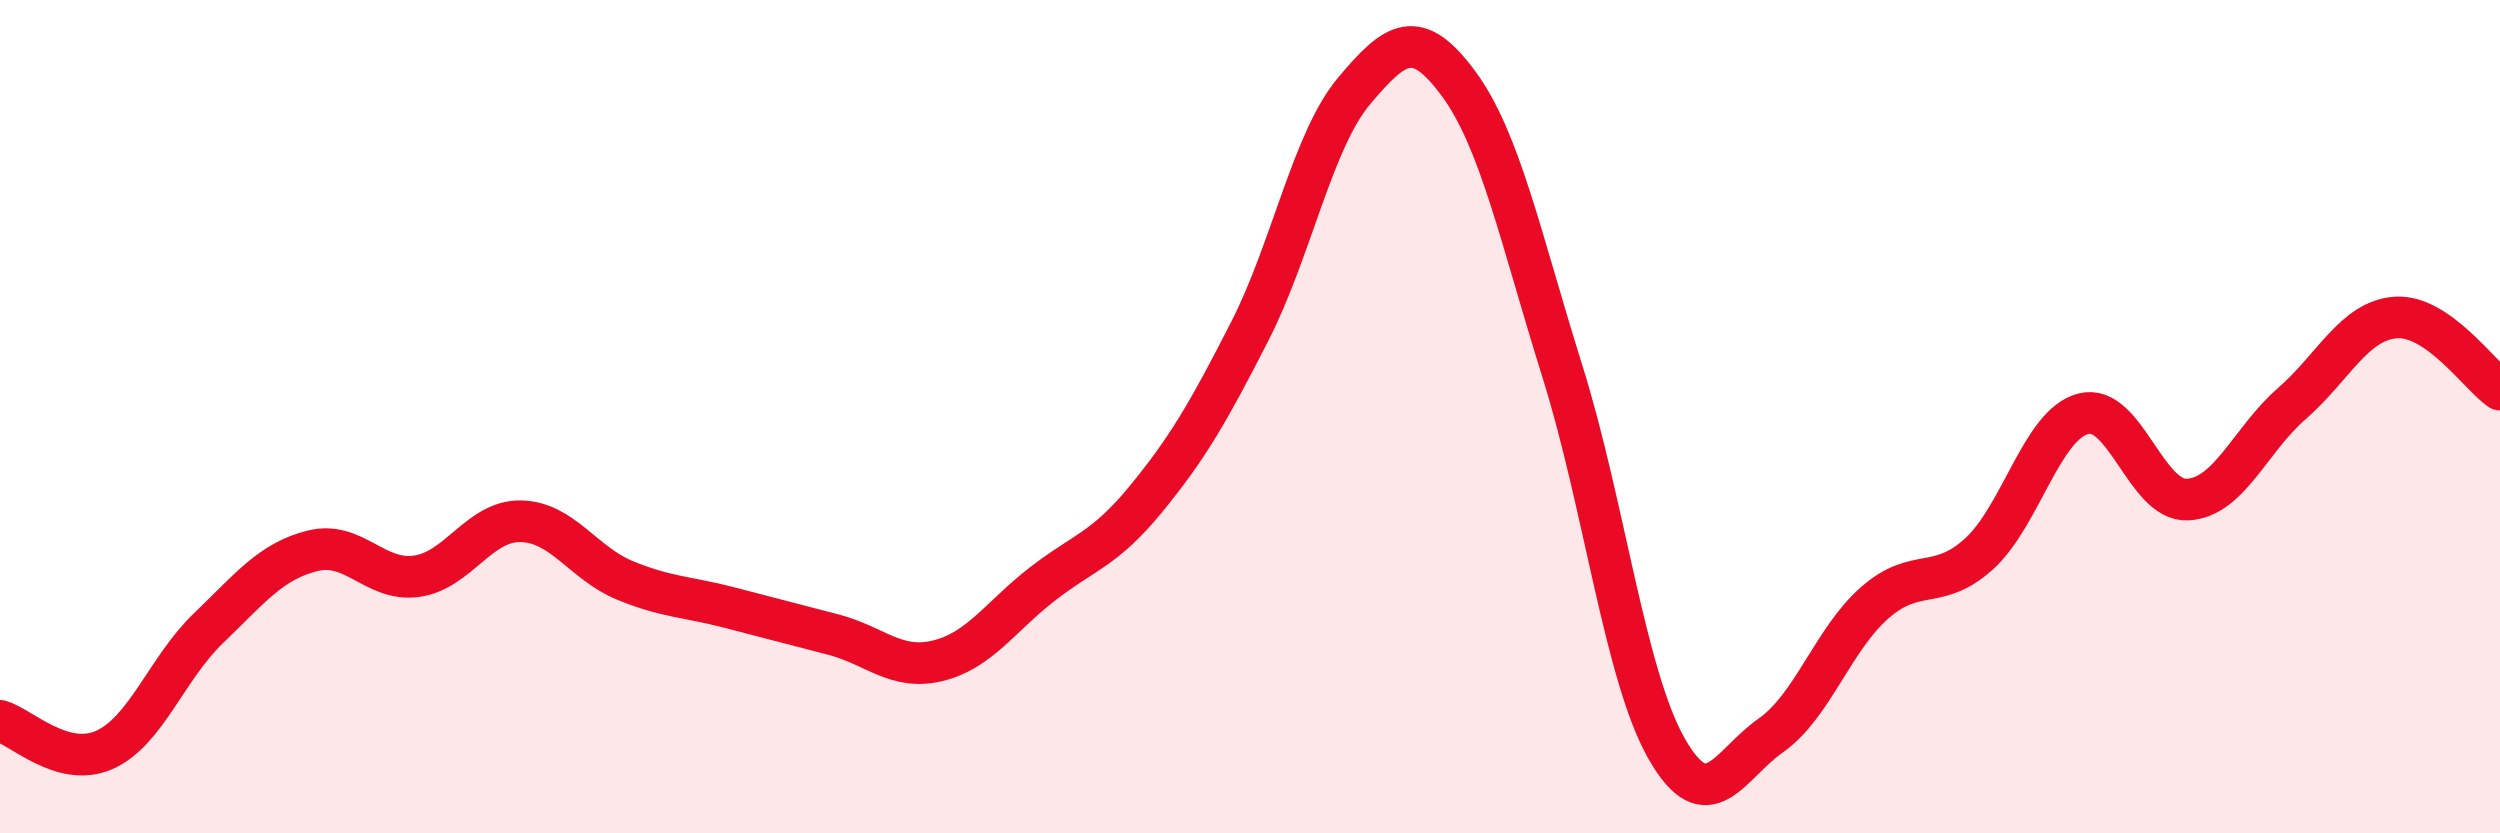 
    <svg width="60" height="20" viewBox="0 0 60 20" xmlns="http://www.w3.org/2000/svg">
      <path
        d="M 0,17.3 C 0.5,17.44 1.5,18.44 2.5,18 C 3.5,17.56 4,16.04 5,15.08 C 6,14.12 6.5,13.47 7.5,13.22 C 8.5,12.97 9,13.97 10,13.83 C 11,13.69 11.5,12.49 12.5,12.51 C 13.5,12.53 14,13.52 15,13.93 C 16,14.34 16.5,14.32 17.5,14.58 C 18.5,14.84 19,14.97 20,15.23 C 21,15.49 21.5,16.1 22.5,15.86 C 23.5,15.62 24,14.81 25,14.03 C 26,13.25 26.5,13.2 27.5,11.98 C 28.5,10.76 29,9.9 30,7.94 C 31,5.98 31.5,3.37 32.5,2.18 C 33.5,0.99 34,0.65 35,2 C 36,3.35 36.5,5.73 37.5,8.92 C 38.5,12.11 39,16.22 40,17.97 C 41,19.72 41.5,18.35 42.5,17.65 C 43.5,16.95 44,15.33 45,14.46 C 46,13.59 46.5,14.2 47.5,13.29 C 48.5,12.38 49,10.19 50,9.93 C 51,9.67 51.5,12.04 52.5,11.99 C 53.5,11.94 54,10.56 55,9.69 C 56,8.82 56.5,7.69 57.5,7.62 C 58.5,7.55 59.5,9 60,9.35L60 20L0 20Z"
        fill="#EB0A25"
        opacity="0.1"
        stroke-linecap="round"
        stroke-linejoin="round"
      />
      <path
        d="M 0,17.3 C 0.5,17.44 1.5,18.44 2.5,18 C 3.5,17.56 4,16.04 5,15.08 C 6,14.12 6.5,13.47 7.5,13.22 C 8.5,12.97 9,13.97 10,13.83 C 11,13.69 11.5,12.49 12.5,12.51 C 13.5,12.53 14,13.52 15,13.93 C 16,14.34 16.5,14.32 17.5,14.58 C 18.5,14.84 19,14.97 20,15.23 C 21,15.49 21.5,16.1 22.5,15.86 C 23.5,15.62 24,14.81 25,14.03 C 26,13.25 26.5,13.2 27.5,11.98 C 28.5,10.76 29,9.9 30,7.94 C 31,5.98 31.5,3.37 32.5,2.18 C 33.5,0.99 34,0.65 35,2 C 36,3.35 36.5,5.73 37.5,8.92 C 38.5,12.11 39,16.22 40,17.97 C 41,19.72 41.5,18.35 42.5,17.65 C 43.5,16.95 44,15.33 45,14.46 C 46,13.59 46.5,14.2 47.5,13.29 C 48.5,12.38 49,10.19 50,9.93 C 51,9.67 51.5,12.04 52.5,11.99 C 53.5,11.94 54,10.56 55,9.69 C 56,8.82 56.5,7.69 57.5,7.62 C 58.5,7.55 59.5,9 60,9.35"
        stroke="#EB0A25"
        stroke-width="1"
        fill="none"
        stroke-linecap="round"
        stroke-linejoin="round"
      />
    </svg>
  